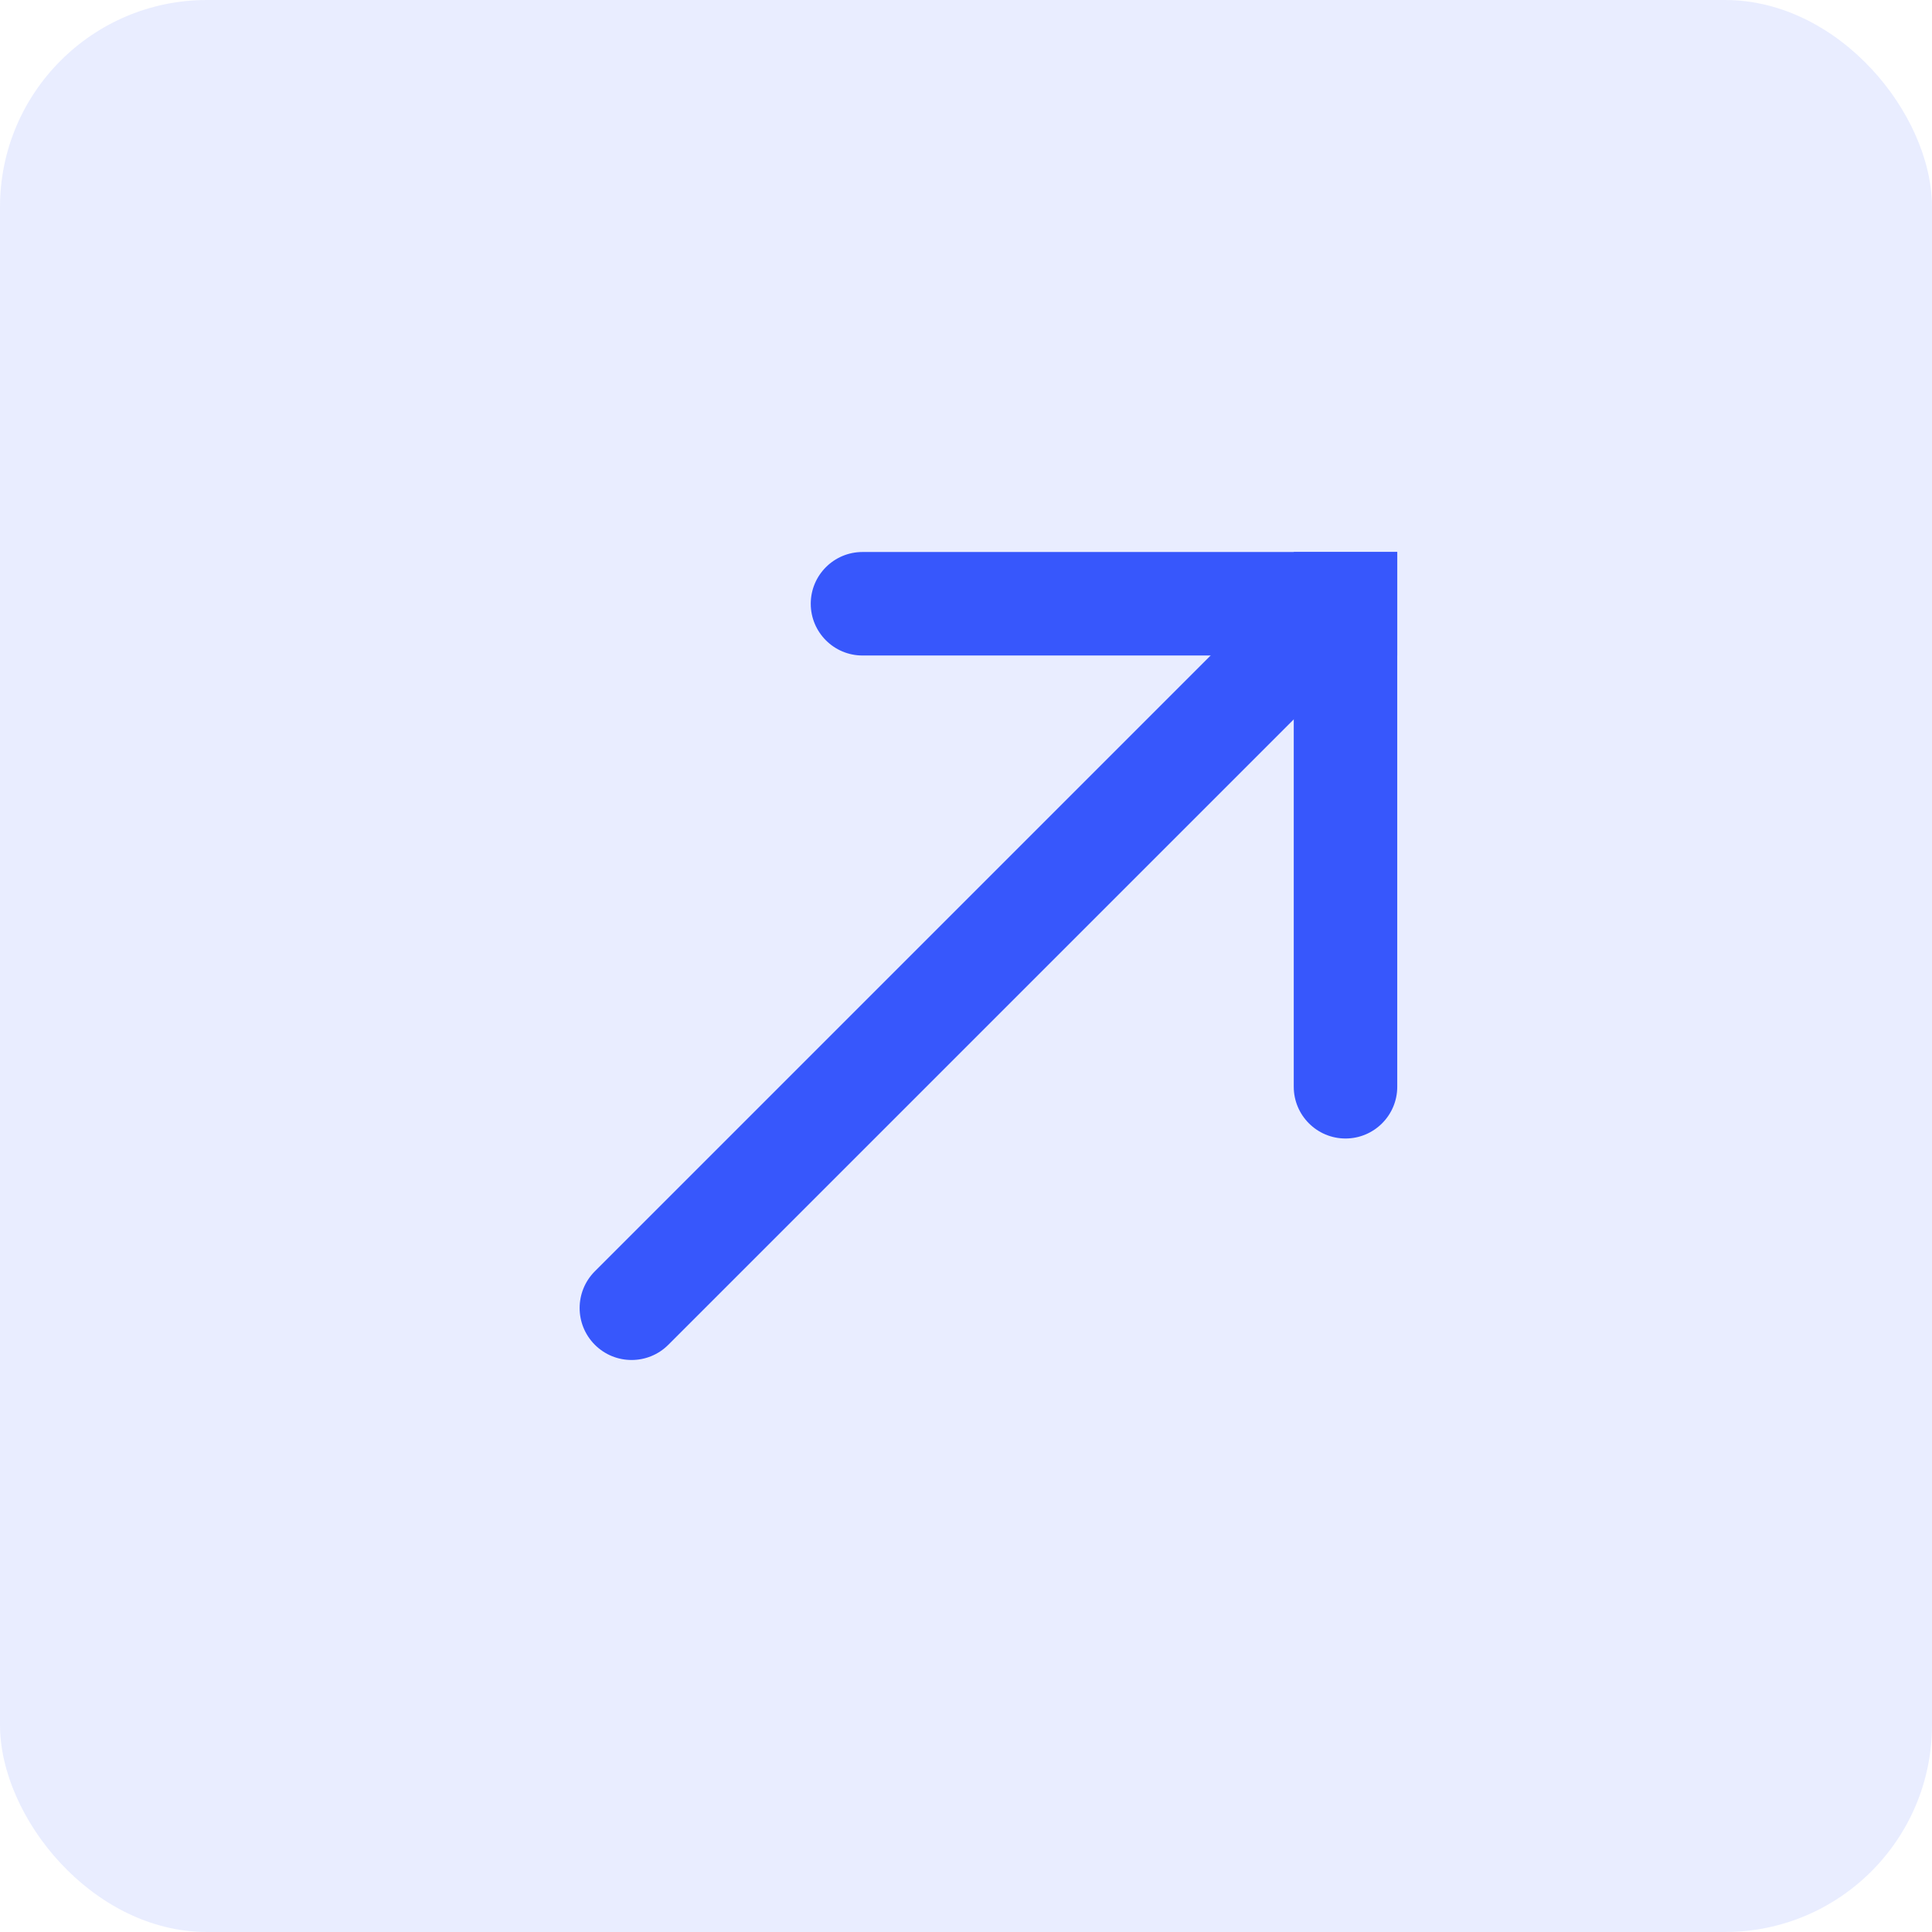 <?xml version="1.0" encoding="UTF-8"?> <svg xmlns="http://www.w3.org/2000/svg" width="56" height="56" viewBox="0 0 56 56" fill="none"><rect opacity="0.1" width="56" height="56" rx="6" fill="#2447FC"></rect><g opacity="0.9"><path d="M23.5 17.5C23.5 16.672 24.172 16 25 16H40.5V19H25C24.172 19 23.5 18.328 23.5 17.5V17.5Z" fill="#2447FC"></path><path d="M40.5 16L40.5 31.5C40.5 32.328 39.828 33 39 33V33C38.172 33 37.5 32.328 37.5 31.5L37.5 16L40.5 16Z" fill="#2447FC"></path><path d="M40.014 18.338L19.372 38.979C18.784 39.567 17.83 39.567 17.242 38.979V38.979C16.654 38.391 16.654 37.437 17.242 36.849L37.883 16.207L40.014 18.338Z" fill="#2447FC"></path></g></svg> 